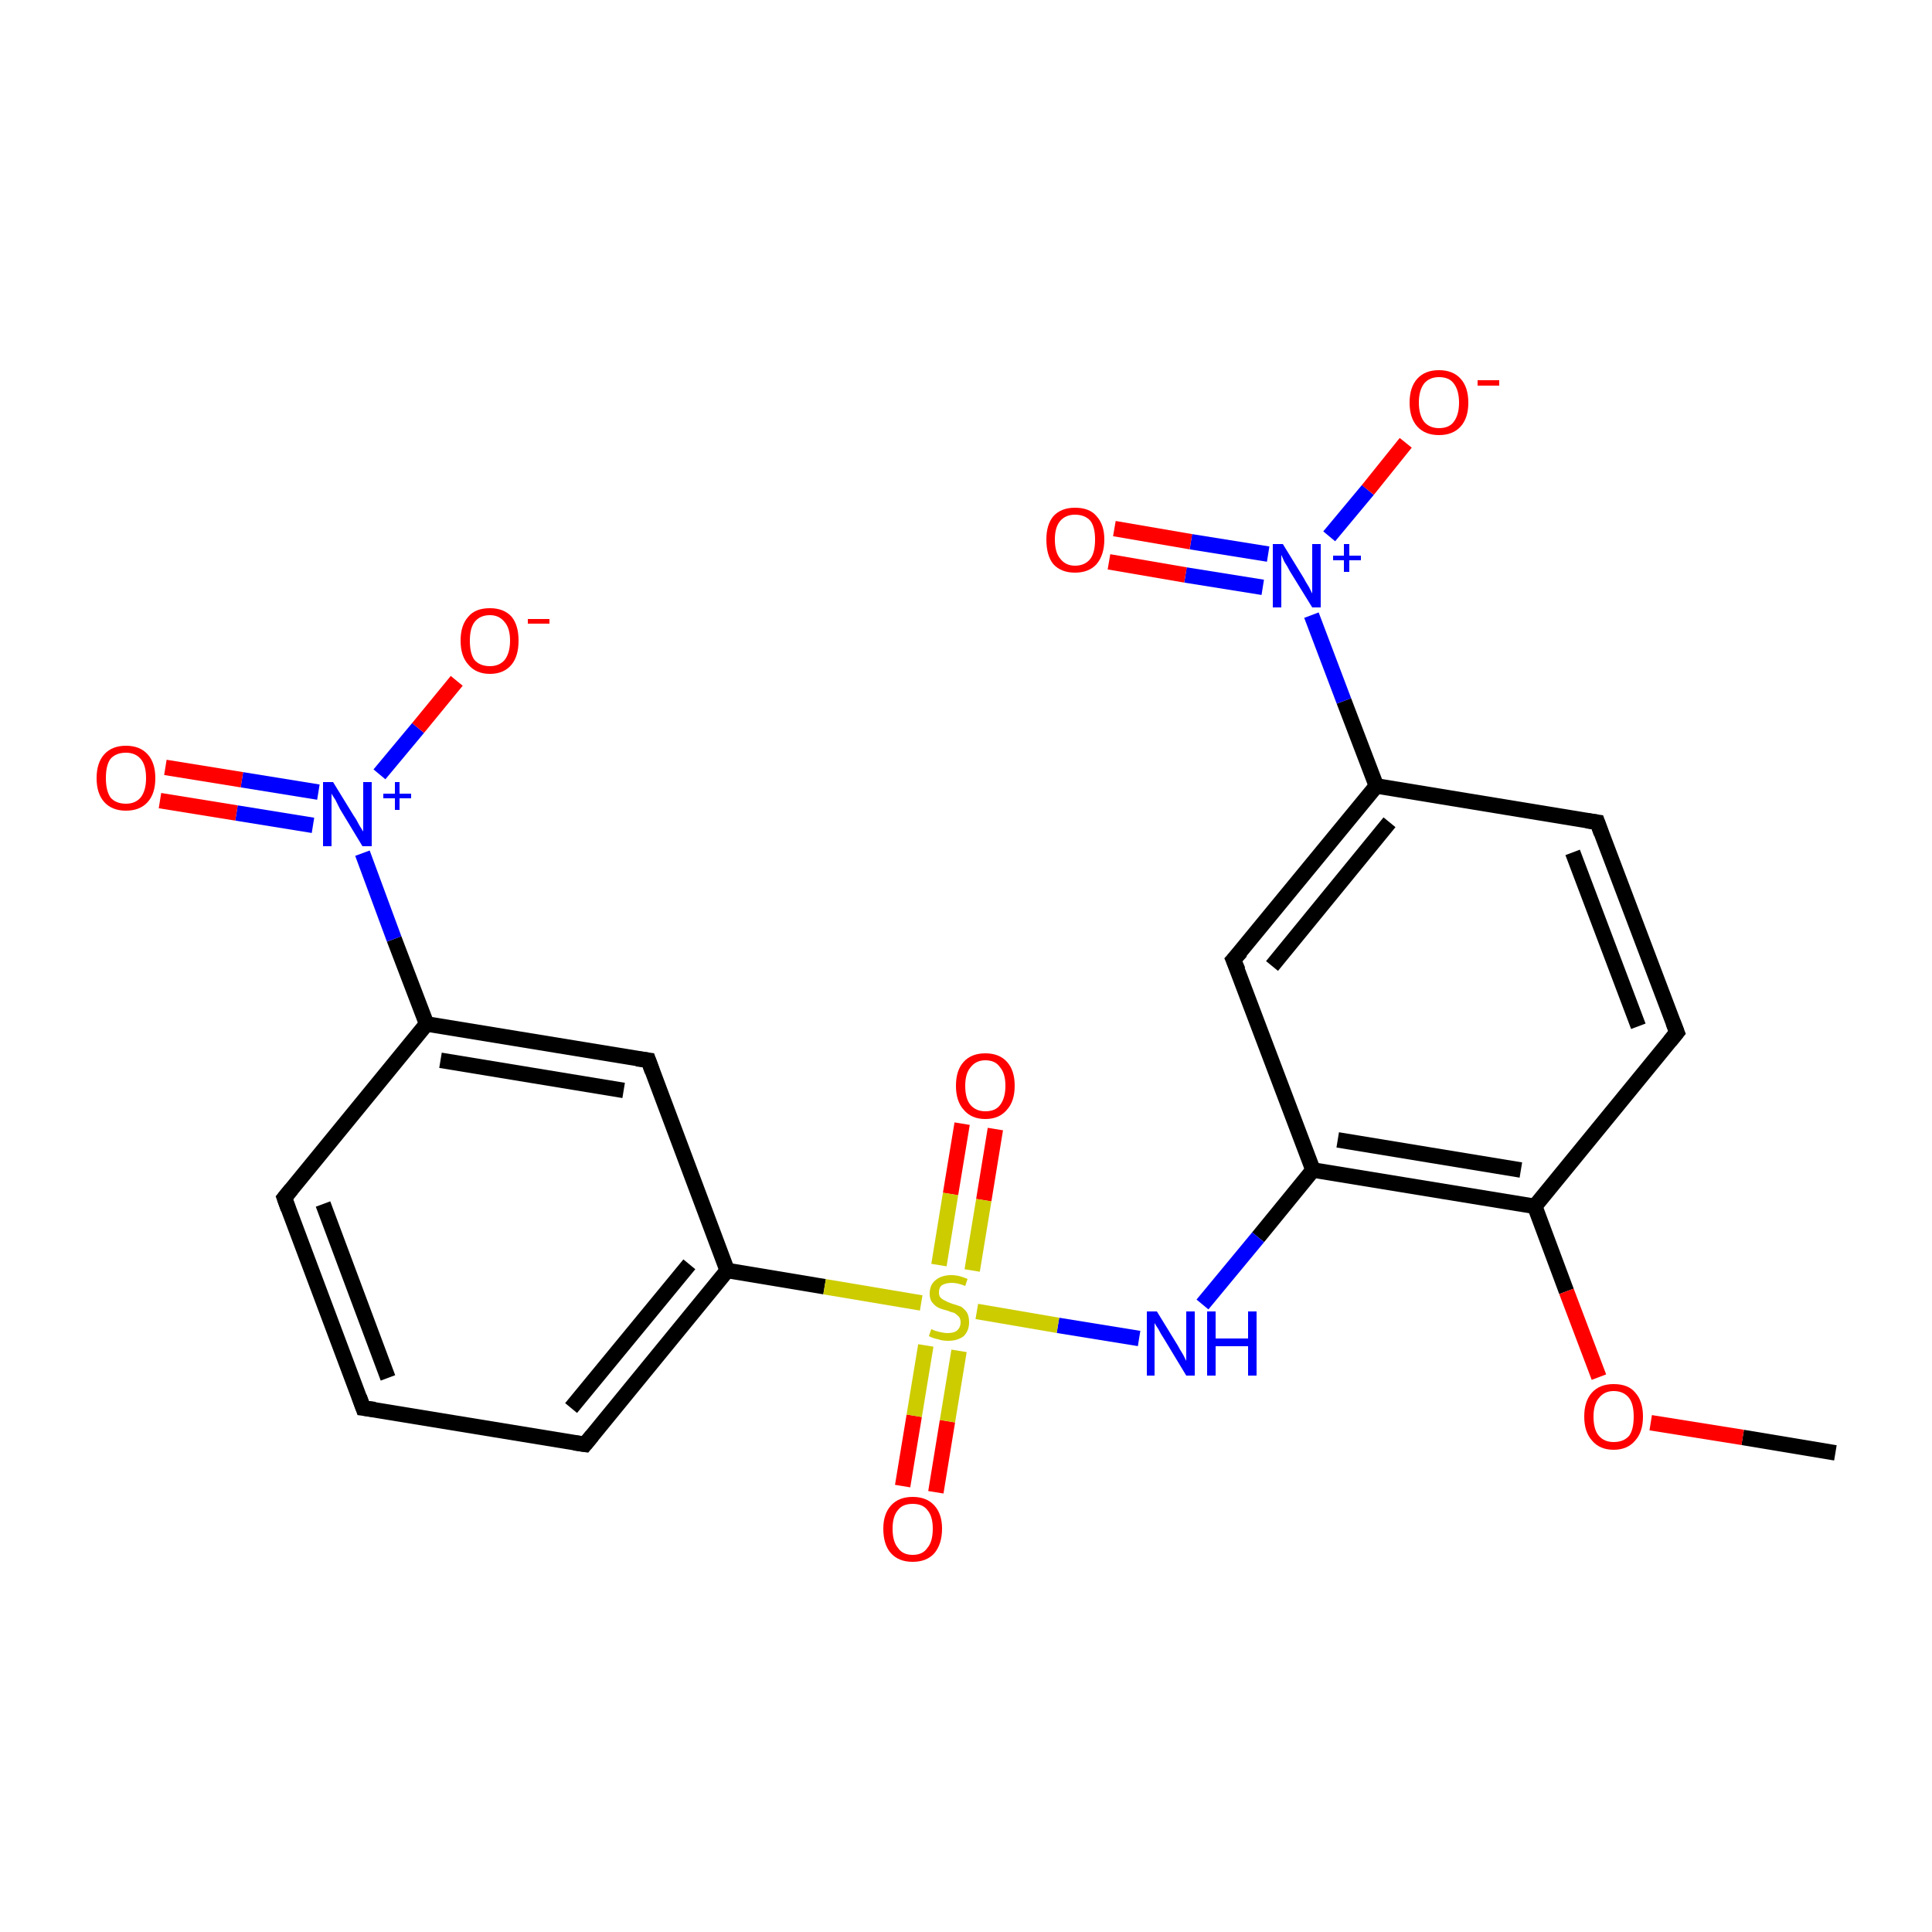 <?xml version='1.0' encoding='iso-8859-1'?>
<svg version='1.1' baseProfile='full'
              xmlns='http://www.w3.org/2000/svg'
                      xmlns:rdkit='http://www.rdkit.org/xml'
                      xmlns:xlink='http://www.w3.org/1999/xlink'
                  xml:space='preserve'
width='250px' height='250px' viewBox='0 0 250 250'>
<!-- END OF HEADER -->
<rect style='opacity:1.0;fill:#FFFFFF;stroke:none' width='250.0' height='250.0' x='0.0' y='0.0'> </rect>
<path class='bond-0 atom-0 atom-22' d='M 237.5,188.0 L 225.5,186.0' style='fill:none;fill-rule:evenodd;stroke:#000000;stroke-width:2.0px;stroke-linecap:butt;stroke-linejoin:miter;stroke-opacity:1' />
<path class='bond-0 atom-0 atom-22' d='M 225.5,186.0 L 213.6,184.1' style='fill:none;fill-rule:evenodd;stroke:#FF0000;stroke-width:2.0px;stroke-linecap:butt;stroke-linejoin:miter;stroke-opacity:1' />
<path class='bond-1 atom-1 atom-2' d='M 47.0,182.2 L 36.8,155.0' style='fill:none;fill-rule:evenodd;stroke:#000000;stroke-width:2.0px;stroke-linecap:butt;stroke-linejoin:miter;stroke-opacity:1' />
<path class='bond-1 atom-1 atom-2' d='M 50.2,178.3 L 41.8,155.8' style='fill:none;fill-rule:evenodd;stroke:#000000;stroke-width:2.0px;stroke-linecap:butt;stroke-linejoin:miter;stroke-opacity:1' />
<path class='bond-2 atom-1 atom-3' d='M 47.0,182.2 L 75.7,186.9' style='fill:none;fill-rule:evenodd;stroke:#000000;stroke-width:2.0px;stroke-linecap:butt;stroke-linejoin:miter;stroke-opacity:1' />
<path class='bond-3 atom-2 atom-8' d='M 36.8,155.0 L 55.2,132.5' style='fill:none;fill-rule:evenodd;stroke:#000000;stroke-width:2.0px;stroke-linecap:butt;stroke-linejoin:miter;stroke-opacity:1' />
<path class='bond-4 atom-3 atom-10' d='M 75.7,186.9 L 94.1,164.4' style='fill:none;fill-rule:evenodd;stroke:#000000;stroke-width:2.0px;stroke-linecap:butt;stroke-linejoin:miter;stroke-opacity:1' />
<path class='bond-4 atom-3 atom-10' d='M 73.9,182.2 L 89.2,163.6' style='fill:none;fill-rule:evenodd;stroke:#000000;stroke-width:2.0px;stroke-linecap:butt;stroke-linejoin:miter;stroke-opacity:1' />
<path class='bond-5 atom-4 atom-5' d='M 206.7,106.4 L 217.0,133.6' style='fill:none;fill-rule:evenodd;stroke:#000000;stroke-width:2.0px;stroke-linecap:butt;stroke-linejoin:miter;stroke-opacity:1' />
<path class='bond-5 atom-4 atom-5' d='M 203.5,110.3 L 212.0,132.8' style='fill:none;fill-rule:evenodd;stroke:#000000;stroke-width:2.0px;stroke-linecap:butt;stroke-linejoin:miter;stroke-opacity:1' />
<path class='bond-6 atom-4 atom-9' d='M 206.7,106.4 L 178.1,101.7' style='fill:none;fill-rule:evenodd;stroke:#000000;stroke-width:2.0px;stroke-linecap:butt;stroke-linejoin:miter;stroke-opacity:1' />
<path class='bond-7 atom-5 atom-12' d='M 217.0,133.6 L 198.6,156.1' style='fill:none;fill-rule:evenodd;stroke:#000000;stroke-width:2.0px;stroke-linecap:butt;stroke-linejoin:miter;stroke-opacity:1' />
<path class='bond-8 atom-6 atom-8' d='M 83.9,137.2 L 55.2,132.5' style='fill:none;fill-rule:evenodd;stroke:#000000;stroke-width:2.0px;stroke-linecap:butt;stroke-linejoin:miter;stroke-opacity:1' />
<path class='bond-8 atom-6 atom-8' d='M 80.7,141.1 L 57.0,137.2' style='fill:none;fill-rule:evenodd;stroke:#000000;stroke-width:2.0px;stroke-linecap:butt;stroke-linejoin:miter;stroke-opacity:1' />
<path class='bond-9 atom-6 atom-10' d='M 83.9,137.2 L 94.1,164.4' style='fill:none;fill-rule:evenodd;stroke:#000000;stroke-width:2.0px;stroke-linecap:butt;stroke-linejoin:miter;stroke-opacity:1' />
<path class='bond-10 atom-7 atom-9' d='M 159.6,124.2 L 178.1,101.7' style='fill:none;fill-rule:evenodd;stroke:#000000;stroke-width:2.0px;stroke-linecap:butt;stroke-linejoin:miter;stroke-opacity:1' />
<path class='bond-10 atom-7 atom-9' d='M 164.6,125.0 L 179.8,106.4' style='fill:none;fill-rule:evenodd;stroke:#000000;stroke-width:2.0px;stroke-linecap:butt;stroke-linejoin:miter;stroke-opacity:1' />
<path class='bond-11 atom-7 atom-11' d='M 159.6,124.2 L 169.9,151.4' style='fill:none;fill-rule:evenodd;stroke:#000000;stroke-width:2.0px;stroke-linecap:butt;stroke-linejoin:miter;stroke-opacity:1' />
<path class='bond-12 atom-8 atom-14' d='M 55.2,132.5 L 51.0,121.5' style='fill:none;fill-rule:evenodd;stroke:#000000;stroke-width:2.0px;stroke-linecap:butt;stroke-linejoin:miter;stroke-opacity:1' />
<path class='bond-12 atom-8 atom-14' d='M 51.0,121.5 L 46.9,110.4' style='fill:none;fill-rule:evenodd;stroke:#0000FF;stroke-width:2.0px;stroke-linecap:butt;stroke-linejoin:miter;stroke-opacity:1' />
<path class='bond-13 atom-9 atom-15' d='M 178.1,101.7 L 173.9,90.7' style='fill:none;fill-rule:evenodd;stroke:#000000;stroke-width:2.0px;stroke-linecap:butt;stroke-linejoin:miter;stroke-opacity:1' />
<path class='bond-13 atom-9 atom-15' d='M 173.9,90.7 L 169.7,79.6' style='fill:none;fill-rule:evenodd;stroke:#0000FF;stroke-width:2.0px;stroke-linecap:butt;stroke-linejoin:miter;stroke-opacity:1' />
<path class='bond-14 atom-10 atom-23' d='M 94.1,164.4 L 106.7,166.5' style='fill:none;fill-rule:evenodd;stroke:#000000;stroke-width:2.0px;stroke-linecap:butt;stroke-linejoin:miter;stroke-opacity:1' />
<path class='bond-14 atom-10 atom-23' d='M 106.7,166.5 L 119.2,168.6' style='fill:none;fill-rule:evenodd;stroke:#CCCC00;stroke-width:2.0px;stroke-linecap:butt;stroke-linejoin:miter;stroke-opacity:1' />
<path class='bond-15 atom-11 atom-12' d='M 169.9,151.4 L 198.6,156.1' style='fill:none;fill-rule:evenodd;stroke:#000000;stroke-width:2.0px;stroke-linecap:butt;stroke-linejoin:miter;stroke-opacity:1' />
<path class='bond-15 atom-11 atom-12' d='M 173.1,147.5 L 196.8,151.4' style='fill:none;fill-rule:evenodd;stroke:#000000;stroke-width:2.0px;stroke-linecap:butt;stroke-linejoin:miter;stroke-opacity:1' />
<path class='bond-16 atom-11 atom-13' d='M 169.9,151.4 L 162.8,160.1' style='fill:none;fill-rule:evenodd;stroke:#000000;stroke-width:2.0px;stroke-linecap:butt;stroke-linejoin:miter;stroke-opacity:1' />
<path class='bond-16 atom-11 atom-13' d='M 162.8,160.1 L 155.6,168.8' style='fill:none;fill-rule:evenodd;stroke:#0000FF;stroke-width:2.0px;stroke-linecap:butt;stroke-linejoin:miter;stroke-opacity:1' />
<path class='bond-17 atom-12 atom-22' d='M 198.6,156.1 L 202.7,167.1' style='fill:none;fill-rule:evenodd;stroke:#000000;stroke-width:2.0px;stroke-linecap:butt;stroke-linejoin:miter;stroke-opacity:1' />
<path class='bond-17 atom-12 atom-22' d='M 202.7,167.1 L 206.9,178.2' style='fill:none;fill-rule:evenodd;stroke:#FF0000;stroke-width:2.0px;stroke-linecap:butt;stroke-linejoin:miter;stroke-opacity:1' />
<path class='bond-18 atom-13 atom-23' d='M 147.4,173.2 L 136.9,171.5' style='fill:none;fill-rule:evenodd;stroke:#0000FF;stroke-width:2.0px;stroke-linecap:butt;stroke-linejoin:miter;stroke-opacity:1' />
<path class='bond-18 atom-13 atom-23' d='M 136.9,171.5 L 126.4,169.7' style='fill:none;fill-rule:evenodd;stroke:#CCCC00;stroke-width:2.0px;stroke-linecap:butt;stroke-linejoin:miter;stroke-opacity:1' />
<path class='bond-19 atom-14 atom-16' d='M 49.1,100.2 L 54.1,94.2' style='fill:none;fill-rule:evenodd;stroke:#0000FF;stroke-width:2.0px;stroke-linecap:butt;stroke-linejoin:miter;stroke-opacity:1' />
<path class='bond-19 atom-14 atom-16' d='M 54.1,94.2 L 59.1,88.1' style='fill:none;fill-rule:evenodd;stroke:#FF0000;stroke-width:2.0px;stroke-linecap:butt;stroke-linejoin:miter;stroke-opacity:1' />
<path class='bond-20 atom-14 atom-17' d='M 41.2,102.5 L 31.3,100.9' style='fill:none;fill-rule:evenodd;stroke:#0000FF;stroke-width:2.0px;stroke-linecap:butt;stroke-linejoin:miter;stroke-opacity:1' />
<path class='bond-20 atom-14 atom-17' d='M 31.3,100.9 L 21.4,99.3' style='fill:none;fill-rule:evenodd;stroke:#FF0000;stroke-width:2.0px;stroke-linecap:butt;stroke-linejoin:miter;stroke-opacity:1' />
<path class='bond-20 atom-14 atom-17' d='M 40.5,106.8 L 30.6,105.2' style='fill:none;fill-rule:evenodd;stroke:#0000FF;stroke-width:2.0px;stroke-linecap:butt;stroke-linejoin:miter;stroke-opacity:1' />
<path class='bond-20 atom-14 atom-17' d='M 30.6,105.2 L 20.7,103.6' style='fill:none;fill-rule:evenodd;stroke:#FF0000;stroke-width:2.0px;stroke-linecap:butt;stroke-linejoin:miter;stroke-opacity:1' />
<path class='bond-21 atom-15 atom-18' d='M 172.0,69.4 L 177.0,63.4' style='fill:none;fill-rule:evenodd;stroke:#0000FF;stroke-width:2.0px;stroke-linecap:butt;stroke-linejoin:miter;stroke-opacity:1' />
<path class='bond-21 atom-15 atom-18' d='M 177.0,63.4 L 181.9,57.3' style='fill:none;fill-rule:evenodd;stroke:#FF0000;stroke-width:2.0px;stroke-linecap:butt;stroke-linejoin:miter;stroke-opacity:1' />
<path class='bond-22 atom-15 atom-19' d='M 164.1,71.7 L 154.1,70.1' style='fill:none;fill-rule:evenodd;stroke:#0000FF;stroke-width:2.0px;stroke-linecap:butt;stroke-linejoin:miter;stroke-opacity:1' />
<path class='bond-22 atom-15 atom-19' d='M 154.1,70.1 L 144.2,68.4' style='fill:none;fill-rule:evenodd;stroke:#FF0000;stroke-width:2.0px;stroke-linecap:butt;stroke-linejoin:miter;stroke-opacity:1' />
<path class='bond-22 atom-15 atom-19' d='M 163.4,76.0 L 153.4,74.4' style='fill:none;fill-rule:evenodd;stroke:#0000FF;stroke-width:2.0px;stroke-linecap:butt;stroke-linejoin:miter;stroke-opacity:1' />
<path class='bond-22 atom-15 atom-19' d='M 153.4,74.4 L 143.5,72.7' style='fill:none;fill-rule:evenodd;stroke:#FF0000;stroke-width:2.0px;stroke-linecap:butt;stroke-linejoin:miter;stroke-opacity:1' />
<path class='bond-23 atom-20 atom-23' d='M 116.8,192.3 L 118.3,183.2' style='fill:none;fill-rule:evenodd;stroke:#FF0000;stroke-width:2.0px;stroke-linecap:butt;stroke-linejoin:miter;stroke-opacity:1' />
<path class='bond-23 atom-20 atom-23' d='M 118.3,183.2 L 119.8,174.1' style='fill:none;fill-rule:evenodd;stroke:#CCCC00;stroke-width:2.0px;stroke-linecap:butt;stroke-linejoin:miter;stroke-opacity:1' />
<path class='bond-23 atom-20 atom-23' d='M 121.1,193.1 L 122.6,183.9' style='fill:none;fill-rule:evenodd;stroke:#FF0000;stroke-width:2.0px;stroke-linecap:butt;stroke-linejoin:miter;stroke-opacity:1' />
<path class='bond-23 atom-20 atom-23' d='M 122.6,183.9 L 124.1,174.8' style='fill:none;fill-rule:evenodd;stroke:#CCCC00;stroke-width:2.0px;stroke-linecap:butt;stroke-linejoin:miter;stroke-opacity:1' />
<path class='bond-24 atom-21 atom-23' d='M 128.8,146.1 L 127.3,155.3' style='fill:none;fill-rule:evenodd;stroke:#FF0000;stroke-width:2.0px;stroke-linecap:butt;stroke-linejoin:miter;stroke-opacity:1' />
<path class='bond-24 atom-21 atom-23' d='M 127.3,155.3 L 125.8,164.4' style='fill:none;fill-rule:evenodd;stroke:#CCCC00;stroke-width:2.0px;stroke-linecap:butt;stroke-linejoin:miter;stroke-opacity:1' />
<path class='bond-24 atom-21 atom-23' d='M 124.5,145.4 L 123.0,154.5' style='fill:none;fill-rule:evenodd;stroke:#FF0000;stroke-width:2.0px;stroke-linecap:butt;stroke-linejoin:miter;stroke-opacity:1' />
<path class='bond-24 atom-21 atom-23' d='M 123.0,154.5 L 121.5,163.7' style='fill:none;fill-rule:evenodd;stroke:#CCCC00;stroke-width:2.0px;stroke-linecap:butt;stroke-linejoin:miter;stroke-opacity:1' />
<path d='M 46.5,180.8 L 47.0,182.2 L 48.5,182.4' style='fill:none;stroke:#000000;stroke-width:2.0px;stroke-linecap:butt;stroke-linejoin:miter;stroke-opacity:1;' />
<path d='M 37.3,156.4 L 36.8,155.0 L 37.7,153.9' style='fill:none;stroke:#000000;stroke-width:2.0px;stroke-linecap:butt;stroke-linejoin:miter;stroke-opacity:1;' />
<path d='M 74.3,186.7 L 75.7,186.9 L 76.6,185.8' style='fill:none;stroke:#000000;stroke-width:2.0px;stroke-linecap:butt;stroke-linejoin:miter;stroke-opacity:1;' />
<path d='M 207.2,107.8 L 206.7,106.4 L 205.3,106.2' style='fill:none;stroke:#000000;stroke-width:2.0px;stroke-linecap:butt;stroke-linejoin:miter;stroke-opacity:1;' />
<path d='M 216.5,132.3 L 217.0,133.6 L 216.1,134.7' style='fill:none;stroke:#000000;stroke-width:2.0px;stroke-linecap:butt;stroke-linejoin:miter;stroke-opacity:1;' />
<path d='M 82.4,137.0 L 83.9,137.2 L 84.4,138.6' style='fill:none;stroke:#000000;stroke-width:2.0px;stroke-linecap:butt;stroke-linejoin:miter;stroke-opacity:1;' />
<path d='M 160.6,123.1 L 159.6,124.2 L 160.2,125.6' style='fill:none;stroke:#000000;stroke-width:2.0px;stroke-linecap:butt;stroke-linejoin:miter;stroke-opacity:1;' />
<path class='atom-13' d='M 149.7 169.7
L 152.4 174.1
Q 152.6 174.5, 153.1 175.3
Q 153.5 176.1, 153.5 176.1
L 153.5 169.7
L 154.6 169.7
L 154.6 178.0
L 153.5 178.0
L 150.6 173.2
Q 150.2 172.6, 149.9 172.0
Q 149.5 171.4, 149.4 171.2
L 149.4 178.0
L 148.4 178.0
L 148.4 169.7
L 149.7 169.7
' fill='#0000FF'/>
<path class='atom-13' d='M 156.2 169.7
L 157.3 169.7
L 157.3 173.2
L 161.5 173.2
L 161.5 169.7
L 162.6 169.7
L 162.6 178.0
L 161.5 178.0
L 161.5 174.2
L 157.3 174.2
L 157.3 178.0
L 156.2 178.0
L 156.2 169.7
' fill='#0000FF'/>
<path class='atom-14' d='M 43.1 101.2
L 45.8 105.6
Q 46.1 106.0, 46.5 106.8
Q 47.0 107.6, 47.0 107.6
L 47.0 101.2
L 48.1 101.2
L 48.1 109.5
L 46.9 109.5
L 44.0 104.7
Q 43.7 104.1, 43.4 103.5
Q 43.0 102.9, 42.9 102.7
L 42.9 109.5
L 41.8 109.5
L 41.8 101.2
L 43.1 101.2
' fill='#0000FF'/>
<path class='atom-14' d='M 49.6 102.7
L 51.1 102.7
L 51.1 101.2
L 51.7 101.2
L 51.7 102.7
L 53.2 102.7
L 53.2 103.3
L 51.7 103.3
L 51.7 104.8
L 51.1 104.8
L 51.1 103.3
L 49.6 103.3
L 49.6 102.7
' fill='#0000FF'/>
<path class='atom-15' d='M 166.0 70.4
L 168.7 74.8
Q 168.9 75.2, 169.4 76.0
Q 169.8 76.8, 169.8 76.8
L 169.8 70.4
L 170.9 70.4
L 170.9 78.6
L 169.8 78.6
L 166.9 73.9
Q 166.6 73.3, 166.2 72.7
Q 165.9 72.0, 165.8 71.8
L 165.8 78.6
L 164.7 78.6
L 164.7 70.4
L 166.0 70.4
' fill='#0000FF'/>
<path class='atom-15' d='M 172.5 71.9
L 173.9 71.9
L 173.9 70.4
L 174.6 70.4
L 174.6 71.9
L 176.1 71.9
L 176.1 72.5
L 174.6 72.5
L 174.6 74.0
L 173.9 74.0
L 173.9 72.5
L 172.5 72.5
L 172.5 71.9
' fill='#0000FF'/>
<path class='atom-16' d='M 59.6 82.9
Q 59.6 80.9, 60.6 79.8
Q 61.5 78.7, 63.4 78.7
Q 65.2 78.7, 66.2 79.8
Q 67.1 80.9, 67.1 82.9
Q 67.1 84.9, 66.2 86.0
Q 65.2 87.2, 63.4 87.2
Q 61.6 87.2, 60.6 86.0
Q 59.6 84.9, 59.6 82.9
M 63.4 86.2
Q 64.6 86.2, 65.3 85.4
Q 66.0 84.5, 66.0 82.9
Q 66.0 81.3, 65.3 80.5
Q 64.6 79.6, 63.4 79.6
Q 62.1 79.6, 61.4 80.5
Q 60.8 81.3, 60.8 82.9
Q 60.8 84.6, 61.4 85.4
Q 62.1 86.2, 63.4 86.2
' fill='#FF0000'/>
<path class='atom-16' d='M 68.3 80.1
L 71.1 80.1
L 71.1 80.7
L 68.3 80.7
L 68.3 80.1
' fill='#FF0000'/>
<path class='atom-17' d='M 12.5 100.7
Q 12.5 98.7, 13.5 97.6
Q 14.5 96.5, 16.3 96.5
Q 18.1 96.5, 19.1 97.6
Q 20.1 98.7, 20.1 100.7
Q 20.1 102.7, 19.1 103.8
Q 18.1 104.9, 16.3 104.9
Q 14.5 104.9, 13.5 103.8
Q 12.5 102.7, 12.5 100.7
M 16.3 104.0
Q 17.5 104.0, 18.2 103.2
Q 18.9 102.3, 18.9 100.7
Q 18.9 99.0, 18.2 98.2
Q 17.5 97.4, 16.3 97.4
Q 15.0 97.4, 14.3 98.2
Q 13.7 99.0, 13.7 100.7
Q 13.7 102.3, 14.3 103.2
Q 15.0 104.0, 16.3 104.0
' fill='#FF0000'/>
<path class='atom-18' d='M 182.4 52.1
Q 182.4 50.1, 183.4 49.0
Q 184.4 47.9, 186.2 47.9
Q 188.0 47.9, 189.0 49.0
Q 190.0 50.1, 190.0 52.1
Q 190.0 54.1, 189.0 55.2
Q 188.0 56.3, 186.2 56.3
Q 184.4 56.3, 183.4 55.2
Q 182.4 54.1, 182.4 52.1
M 186.2 55.4
Q 187.5 55.4, 188.1 54.6
Q 188.8 53.7, 188.8 52.1
Q 188.8 50.5, 188.1 49.6
Q 187.5 48.8, 186.2 48.8
Q 185.0 48.8, 184.3 49.6
Q 183.6 50.5, 183.6 52.1
Q 183.6 53.7, 184.3 54.6
Q 185.0 55.4, 186.2 55.4
' fill='#FF0000'/>
<path class='atom-18' d='M 191.2 49.2
L 194.0 49.2
L 194.0 49.9
L 191.2 49.9
L 191.2 49.2
' fill='#FF0000'/>
<path class='atom-19' d='M 135.4 69.8
Q 135.4 67.9, 136.3 66.8
Q 137.3 65.7, 139.1 65.7
Q 141.0 65.7, 141.9 66.8
Q 142.9 67.9, 142.9 69.8
Q 142.9 71.8, 141.9 73.0
Q 140.9 74.1, 139.1 74.1
Q 137.3 74.1, 136.3 73.0
Q 135.4 71.9, 135.4 69.8
M 139.1 73.2
Q 140.4 73.2, 141.1 72.3
Q 141.7 71.5, 141.7 69.8
Q 141.7 68.2, 141.1 67.4
Q 140.4 66.6, 139.1 66.6
Q 137.9 66.6, 137.2 67.4
Q 136.5 68.2, 136.5 69.8
Q 136.5 71.5, 137.2 72.3
Q 137.9 73.2, 139.1 73.2
' fill='#FF0000'/>
<path class='atom-20' d='M 114.3 197.8
Q 114.3 195.9, 115.3 194.8
Q 116.3 193.7, 118.1 193.7
Q 119.9 193.7, 120.9 194.8
Q 121.9 195.9, 121.9 197.8
Q 121.9 199.8, 120.9 201.0
Q 119.9 202.1, 118.1 202.1
Q 116.3 202.1, 115.3 201.0
Q 114.3 199.9, 114.3 197.8
M 118.1 201.2
Q 119.4 201.2, 120.0 200.3
Q 120.7 199.5, 120.7 197.8
Q 120.7 196.2, 120.0 195.4
Q 119.4 194.6, 118.1 194.6
Q 116.8 194.6, 116.2 195.4
Q 115.5 196.2, 115.5 197.8
Q 115.5 199.5, 116.2 200.3
Q 116.8 201.2, 118.1 201.2
' fill='#FF0000'/>
<path class='atom-21' d='M 123.7 140.5
Q 123.7 138.5, 124.7 137.4
Q 125.7 136.3, 127.5 136.3
Q 129.3 136.3, 130.3 137.4
Q 131.3 138.5, 131.3 140.5
Q 131.3 142.5, 130.3 143.6
Q 129.3 144.8, 127.5 144.8
Q 125.7 144.8, 124.7 143.6
Q 123.7 142.5, 123.7 140.5
M 127.5 143.8
Q 128.8 143.8, 129.4 143.0
Q 130.1 142.1, 130.1 140.5
Q 130.1 138.9, 129.4 138.1
Q 128.8 137.2, 127.5 137.2
Q 126.3 137.2, 125.6 138.1
Q 124.9 138.9, 124.9 140.5
Q 124.9 142.2, 125.6 143.0
Q 126.3 143.8, 127.5 143.8
' fill='#FF0000'/>
<path class='atom-22' d='M 205.0 183.3
Q 205.0 181.3, 206.0 180.2
Q 207.0 179.1, 208.8 179.1
Q 210.7 179.1, 211.6 180.2
Q 212.6 181.3, 212.6 183.3
Q 212.6 185.3, 211.6 186.4
Q 210.6 187.6, 208.8 187.6
Q 207.0 187.6, 206.0 186.4
Q 205.0 185.3, 205.0 183.3
M 208.8 186.6
Q 210.1 186.6, 210.8 185.8
Q 211.4 185.0, 211.4 183.3
Q 211.4 181.7, 210.8 180.9
Q 210.1 180.0, 208.8 180.0
Q 207.6 180.0, 206.9 180.9
Q 206.2 181.7, 206.2 183.3
Q 206.2 185.0, 206.9 185.8
Q 207.6 186.6, 208.8 186.6
' fill='#FF0000'/>
<path class='atom-23' d='M 120.5 172.0
Q 120.6 172.0, 121.0 172.2
Q 121.3 172.3, 121.8 172.4
Q 122.2 172.5, 122.6 172.5
Q 123.4 172.5, 123.8 172.2
Q 124.3 171.8, 124.3 171.1
Q 124.3 170.7, 124.1 170.4
Q 123.8 170.1, 123.5 169.9
Q 123.1 169.8, 122.6 169.6
Q 121.8 169.4, 121.4 169.2
Q 121.0 169.0, 120.6 168.5
Q 120.3 168.1, 120.3 167.4
Q 120.3 166.3, 121.0 165.7
Q 121.8 165.0, 123.1 165.0
Q 124.1 165.0, 125.2 165.5
L 124.9 166.4
Q 123.9 166.0, 123.2 166.0
Q 122.4 166.0, 121.9 166.3
Q 121.5 166.6, 121.5 167.2
Q 121.5 167.7, 121.7 167.9
Q 122.0 168.2, 122.3 168.3
Q 122.6 168.5, 123.2 168.7
Q 123.9 168.9, 124.4 169.1
Q 124.8 169.4, 125.1 169.8
Q 125.4 170.3, 125.4 171.1
Q 125.4 172.2, 124.7 172.9
Q 123.9 173.5, 122.7 173.5
Q 121.9 173.5, 121.4 173.3
Q 120.8 173.2, 120.2 172.9
L 120.5 172.0
' fill='#CCCC00'/>
</svg>
